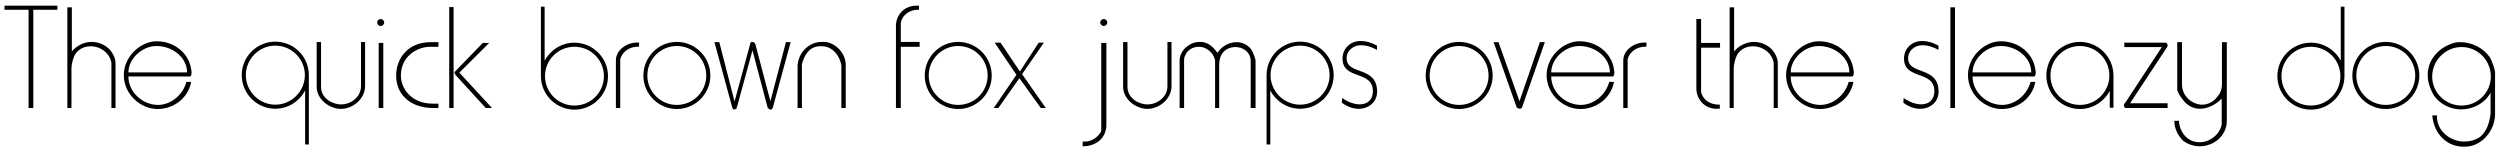 <?xml version="1.0" encoding="UTF-8"?>
<svg xmlns="http://www.w3.org/2000/svg" xmlns:xlink="http://www.w3.org/1999/xlink" width="762px" height="46px" viewBox="0 0 762 46" version="1.1">
<g id="surface1">
<path style=" stroke:none;fill-rule:nonzero;fill:rgb(0%,0%,0%);fill-opacity:1;" d="M 17.492 2.977 L 17.492 1.727 L 1.371 1.727 L 1.371 2.977 L 8.707 2.977 L 8.707 32.914 L 10.152 32.914 L 10.152 2.977 Z M 17.492 2.977 "/>
<path style=" stroke:none;fill-rule:nonzero;fill:rgb(0%,0%,0%);fill-opacity:1;" d="M 35.211 32.914 L 35.211 19.293 C 35.211 17.73 34.391 16.168 33.414 15.074 C 31.891 13.516 29.824 12.773 27.988 12.773 C 25.801 12.773 23.539 13.75 21.898 15.66 L 21.898 2.234 L 20.531 2.234 L 20.531 32.914 L 21.781 32.914 L 21.781 20.621 C 21.898 19.293 22.211 17.965 22.797 16.715 C 23.969 14.844 25.801 14.102 27.676 14.102 C 30.445 14.102 33.414 15.973 33.961 19.176 L 33.961 32.914 Z M 35.211 32.914 "/>
<path style=" stroke:none;fill-rule:nonzero;fill:rgb(0%,0%,0%);fill-opacity:1;" d="M 58.387 22.141 C 58.387 21.477 58.152 20.543 58.035 19.996 C 56.824 15.465 52.492 12.578 47.73 12.578 C 42.812 12.578 37.738 17.262 37.738 22.883 C 37.738 28.738 42.812 33.227 48.043 33.227 C 52.805 33.227 57.332 30.027 58.27 24.953 L 56.824 24.953 C 55.617 29.285 51.789 31.98 48.16 31.98 C 43.594 31.98 39.141 28.191 39.141 23.312 L 58.035 23.312 C 58.27 23.039 58.387 22.609 58.387 22.141 Z M 57.02 22.062 L 39.141 22.062 C 39.141 18.043 43.164 14.023 47.73 14.023 C 52.492 14.023 57.02 17.457 57.02 22.062 Z M 57.02 22.062 "/>
<path style=" stroke:none;fill-rule:nonzero;fill:rgb(0%,0%,0%);fill-opacity:1;" d="M 94.137 44.043 L 94.137 22.883 C 94.137 17.262 89.57 12.695 83.91 12.695 C 78.289 12.695 73.68 17.262 73.68 22.883 C 73.68 28.543 78.289 33.148 83.91 33.148 C 87.852 33.148 91.285 30.848 93.004 27.566 L 93.004 44.043 Z M 92.926 22.883 C 92.926 27.84 88.867 31.902 83.91 31.902 C 78.992 31.902 74.93 27.84 74.93 22.883 C 74.93 17.965 78.992 13.906 83.91 13.906 C 88.867 13.906 92.926 17.965 92.926 22.883 Z M 92.926 22.883 "/>
<path style=" stroke:none;fill-rule:nonzero;fill:rgb(0%,0%,0%);fill-opacity:1;" d="M 111.277 26.242 L 111.277 12.812 L 110.031 12.812 L 110.031 26.242 C 110.031 29.598 106.945 31.824 103.941 31.824 C 101.168 31.824 97.852 29.832 97.852 26.477 L 97.852 12.812 L 96.523 12.812 L 96.523 26.477 C 96.523 30.145 100.27 33.188 103.941 33.188 C 107.531 33.188 111.277 30.145 111.277 26.242 Z M 111.277 26.242 "/>
<path style=" stroke:none;fill-rule:nonzero;fill:rgb(0%,0%,0%);fill-opacity:1;" d="M 117.102 6.84 C 117.102 6.293 116.555 5.785 116.008 5.785 C 115.461 5.785 114.953 6.293 114.953 6.84 C 114.953 7.426 115.461 7.934 116.008 7.934 C 116.555 7.934 117.102 7.426 117.102 6.84 Z M 116.828 32.914 L 116.828 13.086 L 115.422 13.086 L 115.422 32.914 Z M 116.828 32.914 "/>
<path style=" stroke:none;fill-rule:nonzero;fill:rgb(0%,0%,0%);fill-opacity:1;" d="M 133.629 32.914 L 133.629 31.59 L 131.871 31.59 C 125.43 31.59 122.191 27.02 122.191 23.039 C 122.191 17.379 126.836 14.258 131.246 14.258 L 133.629 14.258 L 133.629 12.852 L 131.246 12.852 C 124.18 12.852 120.746 17.965 120.746 23.039 C 120.746 29.402 125.82 32.914 131.871 32.914 Z M 133.629 32.914 "/>
<path style=" stroke:none;fill-rule:nonzero;fill:rgb(0%,0%,0%);fill-opacity:1;" d="M 149.961 32.914 L 140.004 22.141 L 149.102 13.086 L 147.148 13.086 L 138.445 22.062 L 138.875 22.883 L 148.047 32.914 Z M 138.25 32.914 L 138.25 2.156 L 136.922 2.156 L 136.922 32.914 Z M 138.25 32.914 "/>
<path style=" stroke:none;fill-rule:nonzero;fill:rgb(0%,0%,0%);fill-opacity:1;" d="M 185.324 23.195 C 185.324 17.613 180.715 13.008 175.094 13.008 C 171.152 13.008 167.715 15.27 166 18.512 L 166 2.039 L 164.867 2.039 L 164.867 23.195 C 164.867 28.816 169.473 33.422 175.094 33.422 C 180.715 33.422 185.324 28.816 185.324 23.195 Z M 184.074 23.195 C 184.074 28.191 180.051 32.176 175.094 32.176 C 170.137 32.176 166.117 28.191 166.117 23.195 C 166.117 18.238 170.137 14.258 175.094 14.258 C 180.051 14.258 184.074 18.238 184.074 23.195 Z M 184.074 23.195 "/>
<path style=" stroke:none;fill-rule:nonzero;fill:rgb(0%,0%,0%);fill-opacity:1;" d="M 194.789 14.219 L 194.789 12.969 L 194.125 12.969 C 191.121 12.969 187.801 15.152 187.723 18.316 L 187.723 32.914 L 189.051 32.914 L 189.051 18.043 C 189.754 15.543 192.059 14.219 194.516 14.219 Z M 194.789 14.219 "/>
<path style=" stroke:none;fill-rule:nonzero;fill:rgb(0%,0%,0%);fill-opacity:1;" d="M 216.516 23.039 C 216.516 17.379 211.91 12.773 206.289 12.773 C 200.668 12.773 196.102 17.379 196.102 23.039 C 196.102 28.621 200.668 33.227 206.289 33.227 C 211.91 33.227 216.516 28.621 216.516 23.039 Z M 215.266 23.039 C 215.266 27.957 211.246 31.98 206.289 31.98 C 201.332 31.98 197.309 27.957 197.309 23.039 C 197.309 18.043 201.332 14.023 206.289 14.023 C 211.246 14.023 215.266 18.043 215.266 23.039 Z M 215.266 23.039 "/>
<path style=" stroke:none;fill-rule:nonzero;fill:rgb(0%,0%,0%);fill-opacity:1;" d="M 240.988 12.852 L 239.547 12.852 L 234.82 30.848 L 230.254 13.516 C 230.176 13.086 229.629 12.773 229.355 12.773 L 229.043 12.773 C 228.809 12.852 228.617 13.203 228.617 13.516 L 223.891 30.926 L 219.246 12.852 L 217.762 12.852 L 223.227 32.914 C 223.344 32.992 223.344 33.227 223.461 33.344 L 223.734 33.344 C 223.969 33.344 224.281 33.227 224.477 33.148 C 224.555 32.84 224.555 32.488 224.711 32.332 L 229.355 15.348 L 233.848 32.332 C 233.848 32.84 234.395 33.422 235.016 33.422 C 235.25 33.344 235.328 33.148 235.523 32.914 Z M 240.988 12.852 "/>
<path style=" stroke:none;fill-rule:nonzero;fill:rgb(0%,0%,0%);fill-opacity:1;" d="M 257.777 32.914 L 257.777 19.801 C 257.777 16.324 254.887 13.203 251.57 12.773 L 250.477 12.773 C 246.496 12.773 243.332 16.09 243.098 19.996 L 243.098 32.914 L 244.426 32.914 L 244.426 19.566 C 245.09 16.988 246.496 14.336 249.617 14.102 L 250.555 14.102 C 253.641 14.102 256.02 16.91 256.449 19.996 L 256.449 32.914 Z M 257.777 32.914 "/>
<path style=" stroke:none;fill-rule:nonzero;fill:rgb(0%,0%,0%);fill-opacity:1;" d="M 280.301 14.258 L 280.301 12.773 L 274.562 12.773 L 274.562 7.035 C 274.914 4.613 277.219 2.977 279.719 2.977 L 280.109 2.977 L 280.109 1.727 L 279.289 1.727 C 275.734 1.727 273.082 4.418 273.082 7.934 L 273.082 32.914 L 274.562 32.914 L 274.562 14.258 Z M 280.301 14.258 "/>
<path style=" stroke:none;fill-rule:nonzero;fill:rgb(0%,0%,0%);fill-opacity:1;" d="M 302.277 23.039 C 302.277 17.379 297.672 12.773 292.051 12.773 C 286.43 12.773 281.863 17.379 281.863 23.039 C 281.863 28.621 286.43 33.227 292.051 33.227 C 297.672 33.227 302.277 28.621 302.277 23.039 Z M 301.031 23.039 C 301.031 27.957 297.008 31.98 292.051 31.98 C 287.094 31.98 283.074 27.957 283.074 23.039 C 283.074 18.043 287.094 14.023 292.051 14.023 C 297.008 14.023 301.031 18.043 301.031 23.039 Z M 301.031 23.039 "/>
<path style=" stroke:none;fill-rule:nonzero;fill:rgb(0%,0%,0%);fill-opacity:1;" d="M 318.75 32.914 L 311.527 22.609 L 318.164 13.008 L 316.602 13.008 L 310.863 21.789 L 304.969 13.008 L 303.172 13.008 L 309.809 22.805 L 302.898 32.914 L 304.305 32.914 L 310.707 23.82 L 317.227 32.914 Z M 318.75 32.914 "/>
<path style=" stroke:none;fill-rule:nonzero;fill:rgb(0%,0%,0%);fill-opacity:1;" d="M 337.496 6.84 C 337.496 6.293 336.988 5.785 336.441 5.785 C 335.895 5.785 335.348 6.293 335.348 6.84 C 335.348 7.426 335.895 7.934 336.441 7.934 C 336.988 7.934 337.496 7.426 337.496 6.84 Z M 337.223 38.5 L 337.223 13.086 L 335.66 13.086 L 335.66 39.941 C 334.84 41.699 332.773 43.145 330.82 43.145 L 330 43.145 L 330 44.59 C 333.711 44.59 336.91 42.52 337.223 38.5 Z M 337.223 38.5 "/>
<path style=" stroke:none;fill-rule:nonzero;fill:rgb(0%,0%,0%);fill-opacity:1;" d="M 357.082 26.242 L 357.082 12.812 L 355.832 12.812 L 355.832 26.242 C 355.832 29.598 352.75 31.824 349.742 31.824 C 346.973 31.824 343.652 29.832 343.652 26.477 L 343.652 12.812 L 342.328 12.812 L 342.328 26.477 C 342.328 30.145 346.074 33.188 349.742 33.188 C 353.336 33.188 357.082 30.145 357.082 26.242 Z M 357.082 26.242 "/>
<path style=" stroke:none;fill-rule:nonzero;fill:rgb(0%,0%,0%);fill-opacity:1;" d="M 382.695 32.914 L 382.695 18.395 C 382.461 17.223 381.953 16.09 381.445 15.152 C 380.316 13.594 378.559 12.852 376.918 12.852 C 374.617 12.852 372.352 14.102 371.102 16.09 C 369.852 14.414 368.449 13.008 366.262 12.773 L 365.637 12.773 C 362.633 12.773 359.547 15.348 359.547 18.473 L 359.547 32.914 L 360.914 32.914 L 360.914 18.043 C 360.914 17.34 361.422 16.598 361.734 15.973 C 362.75 14.766 364.074 14.258 365.441 14.258 C 367.512 14.258 369.773 15.777 370.359 18.395 L 370.359 32.914 L 371.609 32.914 L 371.609 19.488 C 371.609 18.98 371.766 18.395 371.844 17.848 C 372.43 15.465 374.5 14.336 376.566 14.336 C 378.637 14.336 381.059 15.66 381.211 18.395 L 381.211 32.914 Z M 382.695 32.914 "/>
<path style=" stroke:none;fill-rule:nonzero;fill:rgb(0%,0%,0%);fill-opacity:1;" d="M 406.508 22.883 C 406.508 17.262 401.902 12.695 396.281 12.695 C 390.621 12.695 386.055 17.262 386.055 22.883 L 386.055 44.043 L 387.184 44.043 L 387.184 27.566 C 388.902 30.848 392.336 33.148 396.281 33.148 C 401.902 33.148 406.508 28.543 406.508 22.883 Z M 405.258 22.883 C 405.258 27.84 401.199 31.902 396.281 31.902 C 391.324 31.902 387.262 27.84 387.262 22.883 C 387.262 17.965 391.324 13.906 396.281 13.906 C 401.199 13.906 405.258 17.965 405.258 22.883 Z M 405.258 22.883 "/>
<path style=" stroke:none;fill-rule:nonzero;fill:rgb(0%,0%,0%);fill-opacity:1;" d="M 419.746 27.996 C 419.746 19.918 410.453 23.078 410.453 17.73 C 410.453 15.348 412.602 13.789 414.746 13.789 C 416.66 13.789 418.105 14.375 419.707 15.191 L 419.707 13.906 C 418.301 13.125 416.621 12.5 414.629 12.5 C 411.508 12.5 409.203 14.883 409.203 17.848 C 409.203 24.484 418.457 21.281 418.457 27.801 C 418.457 32.137 413.812 33.148 409.086 29.871 L 409.008 31.316 C 414.16 35.18 419.746 32.488 419.746 27.996 Z M 419.746 27.996 "/>
<path style=" stroke:none;fill-rule:nonzero;fill:rgb(0%,0%,0%);fill-opacity:1;" d="M 454.965 23.039 C 454.965 17.379 450.359 12.773 444.738 12.773 C 439.117 12.773 434.551 17.379 434.551 23.039 C 434.551 28.621 439.117 33.227 444.738 33.227 C 450.359 33.227 454.965 28.621 454.965 23.039 Z M 453.715 23.039 C 453.715 27.957 449.695 31.98 444.738 31.98 C 439.781 31.98 435.758 27.957 435.758 23.039 C 435.758 18.043 439.781 14.023 444.738 14.023 C 449.695 14.023 453.715 18.043 453.715 23.039 Z M 453.715 23.039 "/>
<path style=" stroke:none;fill-rule:nonzero;fill:rgb(0%,0%,0%);fill-opacity:1;" d="M 470.871 12.852 L 469.352 12.852 L 463.145 30.848 L 456.742 12.852 L 455.258 12.852 L 462.324 32.84 C 462.637 32.914 462.949 33.148 463.223 33.148 C 463.379 33.148 463.77 32.992 463.887 32.84 Z M 470.871 12.852 "/>
<path style=" stroke:none;fill-rule:nonzero;fill:rgb(0%,0%,0%);fill-opacity:1;" d="M 492.059 22.141 C 492.059 21.477 491.824 20.543 491.707 19.996 C 490.5 15.465 486.164 12.578 481.402 12.578 C 476.484 12.578 471.41 17.262 471.41 22.883 C 471.41 28.738 476.484 33.227 481.715 33.227 C 486.477 33.227 491.004 30.027 491.941 24.953 L 490.5 24.953 C 489.289 29.285 485.461 31.98 481.832 31.98 C 477.266 31.98 472.816 28.191 472.816 23.312 L 491.707 23.312 C 491.941 23.039 492.059 22.609 492.059 22.141 Z M 490.695 22.062 L 472.816 22.062 C 472.816 18.043 476.836 14.023 481.402 14.023 C 486.164 14.023 490.695 17.457 490.695 22.062 Z M 490.695 22.062 "/>
<path style=" stroke:none;fill-rule:nonzero;fill:rgb(0%,0%,0%);fill-opacity:1;" d="M 501.84 14.219 L 501.84 12.969 L 501.176 12.969 C 498.172 12.969 494.852 15.152 494.773 18.316 L 494.773 32.914 L 496.102 32.914 L 496.102 18.043 C 496.805 15.543 499.109 14.219 501.566 14.219 Z M 501.84 14.219 "/>
<path style=" stroke:none;fill-rule:nonzero;fill:rgb(0%,0%,0%);fill-opacity:1;" d="M 524.273 14.531 L 524.273 13.086 L 518.496 13.086 L 518.496 5.785 L 517.051 5.785 L 517.051 27.137 C 517.168 30.535 519.824 33.148 523.062 33.148 L 524.195 33.148 L 524.195 31.902 C 521.5 31.902 519.238 30.848 518.496 28.035 L 518.496 14.531 Z M 524.273 14.531 "/>
<path style=" stroke:none;fill-rule:nonzero;fill:rgb(0%,0%,0%);fill-opacity:1;" d="M 541.871 32.914 L 541.871 19.293 C 541.871 17.73 541.051 16.168 540.074 15.074 C 538.551 13.516 536.484 12.773 534.648 12.773 C 532.461 12.773 530.199 13.75 528.559 15.66 L 528.559 2.234 L 527.191 2.234 L 527.191 32.914 L 528.441 32.914 L 528.441 20.621 C 528.559 19.293 528.871 17.965 529.457 16.715 C 530.629 14.844 532.461 14.102 534.336 14.102 C 537.109 14.102 540.074 15.973 540.621 19.176 L 540.621 32.914 Z M 541.871 32.914 "/>
<path style=" stroke:none;fill-rule:nonzero;fill:rgb(0%,0%,0%);fill-opacity:1;" d="M 565.047 22.141 C 565.047 21.477 564.812 20.543 564.695 19.996 C 563.488 15.465 559.152 12.578 554.391 12.578 C 549.473 12.578 544.398 17.262 544.398 22.883 C 544.398 28.738 549.473 33.227 554.703 33.227 C 559.465 33.227 563.992 30.027 564.93 24.953 L 563.488 24.953 C 562.277 29.285 558.449 31.98 554.82 31.98 C 550.254 31.98 545.805 28.191 545.805 23.312 L 564.695 23.312 C 564.93 23.039 565.047 22.609 565.047 22.141 Z M 563.684 22.062 L 545.805 22.062 C 545.805 18.043 549.824 14.023 554.391 14.023 C 559.152 14.023 563.684 17.457 563.684 22.062 Z M 563.684 22.062 "/>
<path style=" stroke:none;fill-rule:nonzero;fill:rgb(0%,0%,0%);fill-opacity:1;" d="M 590.883 27.996 C 590.883 19.918 581.59 23.078 581.59 17.73 C 581.59 15.348 583.738 13.789 585.887 13.789 C 587.797 13.789 589.242 14.375 590.844 15.191 L 590.844 13.906 C 589.438 13.125 587.758 12.5 585.77 12.5 C 582.645 12.5 580.344 14.883 580.344 17.848 C 580.344 24.484 589.594 21.281 589.594 27.801 C 589.594 32.137 584.949 33.148 580.227 29.871 L 580.148 31.316 C 585.301 35.18 590.883 32.488 590.883 27.996 Z M 590.883 27.996 "/>
<path style=" stroke:none;fill-rule:nonzero;fill:rgb(0%,0%,0%);fill-opacity:1;" d="M 595.879 32.914 L 595.879 2.234 L 594.477 2.234 L 594.477 32.914 Z M 595.879 32.914 "/>
<path style=" stroke:none;fill-rule:nonzero;fill:rgb(0%,0%,0%);fill-opacity:1;" d="M 620.488 22.141 C 620.488 21.477 620.254 20.543 620.137 19.996 C 618.926 15.465 614.594 12.578 609.832 12.578 C 604.914 12.578 599.836 17.262 599.836 22.883 C 599.836 28.738 604.914 33.227 610.145 33.227 C 614.906 33.227 619.434 30.027 620.371 24.953 L 618.926 24.953 C 617.715 29.285 613.891 31.98 610.262 31.98 C 605.695 31.98 601.242 28.191 601.242 23.312 L 620.137 23.312 C 620.371 23.039 620.488 22.609 620.488 22.141 Z M 619.121 22.062 L 601.242 22.062 C 601.242 18.043 605.266 14.023 609.832 14.023 C 614.594 14.023 619.121 17.457 619.121 22.062 Z M 619.121 22.062 "/>
<path style=" stroke:none;fill-rule:nonzero;fill:rgb(0%,0%,0%);fill-opacity:1;" d="M 644.188 32.84 L 644.188 23.039 C 644.188 17.379 639.582 12.773 633.961 12.773 C 628.34 12.773 623.73 17.379 623.73 23.039 C 623.73 28.621 628.34 33.227 633.961 33.227 C 637.902 33.227 641.34 30.926 643.055 27.723 L 643.055 32.84 Z M 642.938 23.039 C 642.938 27.957 638.918 31.98 633.961 31.98 C 629.004 31.98 624.98 27.957 624.98 23.039 C 624.98 18.043 629.004 14.023 633.961 14.023 C 638.918 14.023 642.938 18.043 642.938 23.039 Z M 642.938 23.039 "/>
<path style=" stroke:none;fill-rule:nonzero;fill:rgb(0%,0%,0%);fill-opacity:1;" d="M 660.684 32.914 L 660.684 31.473 L 649.246 31.473 L 660.488 14.414 C 660.605 14.258 660.684 14.102 660.684 13.906 L 660.684 13.594 C 660.605 13.398 660.488 13.203 660.176 13.008 L 647.488 13.008 L 647.488 14.336 L 658.926 14.336 L 647.801 31.277 C 647.488 31.473 647.371 31.902 647.371 32.098 C 647.371 32.41 647.488 32.684 647.801 32.914 Z M 660.684 32.914 "/>
<path style=" stroke:none;fill-rule:nonzero;fill:rgb(0%,0%,0%);fill-opacity:1;" d="M 678.734 36.82 L 678.734 12.852 L 677.25 12.852 L 677.25 25.695 C 677.25 27.02 676.82 28.465 675.805 29.52 C 674.672 31.082 672.84 31.902 671.277 31.902 C 668.27 31.902 665.148 29.402 665.07 25.891 L 665.07 12.852 L 663.625 12.852 L 663.625 27.449 C 664.055 28.777 664.875 29.832 665.695 30.848 C 667.023 32.41 668.777 33.148 670.535 33.148 C 672.84 33.148 675.492 31.902 677.172 30.027 L 677.172 37.797 C 676.82 40.762 673.656 43.34 670.613 43.34 L 670.105 43.34 C 666.516 43.145 664.367 40.215 664.133 36.82 L 662.727 36.82 C 662.805 39.316 663.742 41.191 665.461 42.949 C 666.945 44.043 668.777 44.59 670.457 44.59 C 674.672 44.59 678.734 41.465 678.734 36.82 Z M 678.734 36.82 "/>
<path style=" stroke:none;fill-rule:nonzero;fill:rgb(0%,0%,0%);fill-opacity:1;" d="M 714.594 23.195 L 714.594 2.039 L 713.465 2.039 L 713.465 18.512 C 711.746 15.27 708.312 13.008 704.367 13.008 C 698.746 13.008 694.141 17.613 694.141 23.195 C 694.141 28.816 698.746 33.422 704.367 33.422 C 709.988 33.422 714.594 28.816 714.594 23.195 Z M 713.348 23.195 C 713.348 28.191 709.324 32.176 704.367 32.176 C 699.41 32.176 695.391 28.191 695.391 23.195 C 695.391 18.238 699.41 14.258 704.367 14.258 C 709.324 14.258 713.348 18.238 713.348 23.195 Z M 713.348 23.195 "/>
<path style=" stroke:none;fill-rule:nonzero;fill:rgb(0%,0%,0%);fill-opacity:1;" d="M 737.414 23.039 C 737.414 17.379 732.809 12.773 727.188 12.773 C 721.566 12.773 716.996 17.379 716.996 23.039 C 716.996 28.621 721.566 33.227 727.188 33.227 C 732.809 33.227 737.414 28.621 737.414 23.039 Z M 736.164 23.039 C 736.164 27.957 732.145 31.98 727.188 31.98 C 722.23 31.98 718.207 27.957 718.207 23.039 C 718.207 18.043 722.23 14.023 727.188 14.023 C 732.145 14.023 736.164 18.043 736.164 23.039 Z M 736.164 23.039 "/>
<path style=" stroke:none;fill-rule:nonzero;fill:rgb(0%,0%,0%);fill-opacity:1;" d="M 760.496 34.984 L 760.496 21.867 C 760.184 20.426 759.676 18.902 758.934 17.496 C 756.98 14.648 753.391 12.852 749.992 12.852 C 749.488 12.852 748.746 12.852 748.238 13.008 C 745.426 13.75 743.164 15.27 741.523 17.652 C 740.469 19.176 739.961 21.125 739.961 22.883 C 739.961 25.07 740.781 27.332 741.914 29.207 C 743.863 31.902 747.066 33.344 750.148 33.344 C 753.664 33.344 757.293 31.59 759.129 28.27 L 759.129 34.672 C 758.777 37.367 758.035 39.941 755.965 41.699 C 754.484 42.715 752.727 43.145 751.086 43.145 C 746.988 43.145 742.773 40.059 742.773 35.492 C 742.773 35.414 742.852 35.18 742.852 35.18 L 741.367 35.18 C 741.719 40.137 745.191 44.473 750.5 44.707 L 751.32 44.707 C 756.355 44.707 760.379 39.941 760.496 34.984 Z M 759.207 23.195 C 759.285 28.113 755.266 32.137 750.383 32.176 C 745.426 32.215 741.328 28.27 741.328 23.312 C 741.328 18.434 745.348 14.375 750.227 14.336 C 755.148 14.297 759.129 18.277 759.207 23.195 Z M 759.207 23.195 "/>
</g>
</svg>
